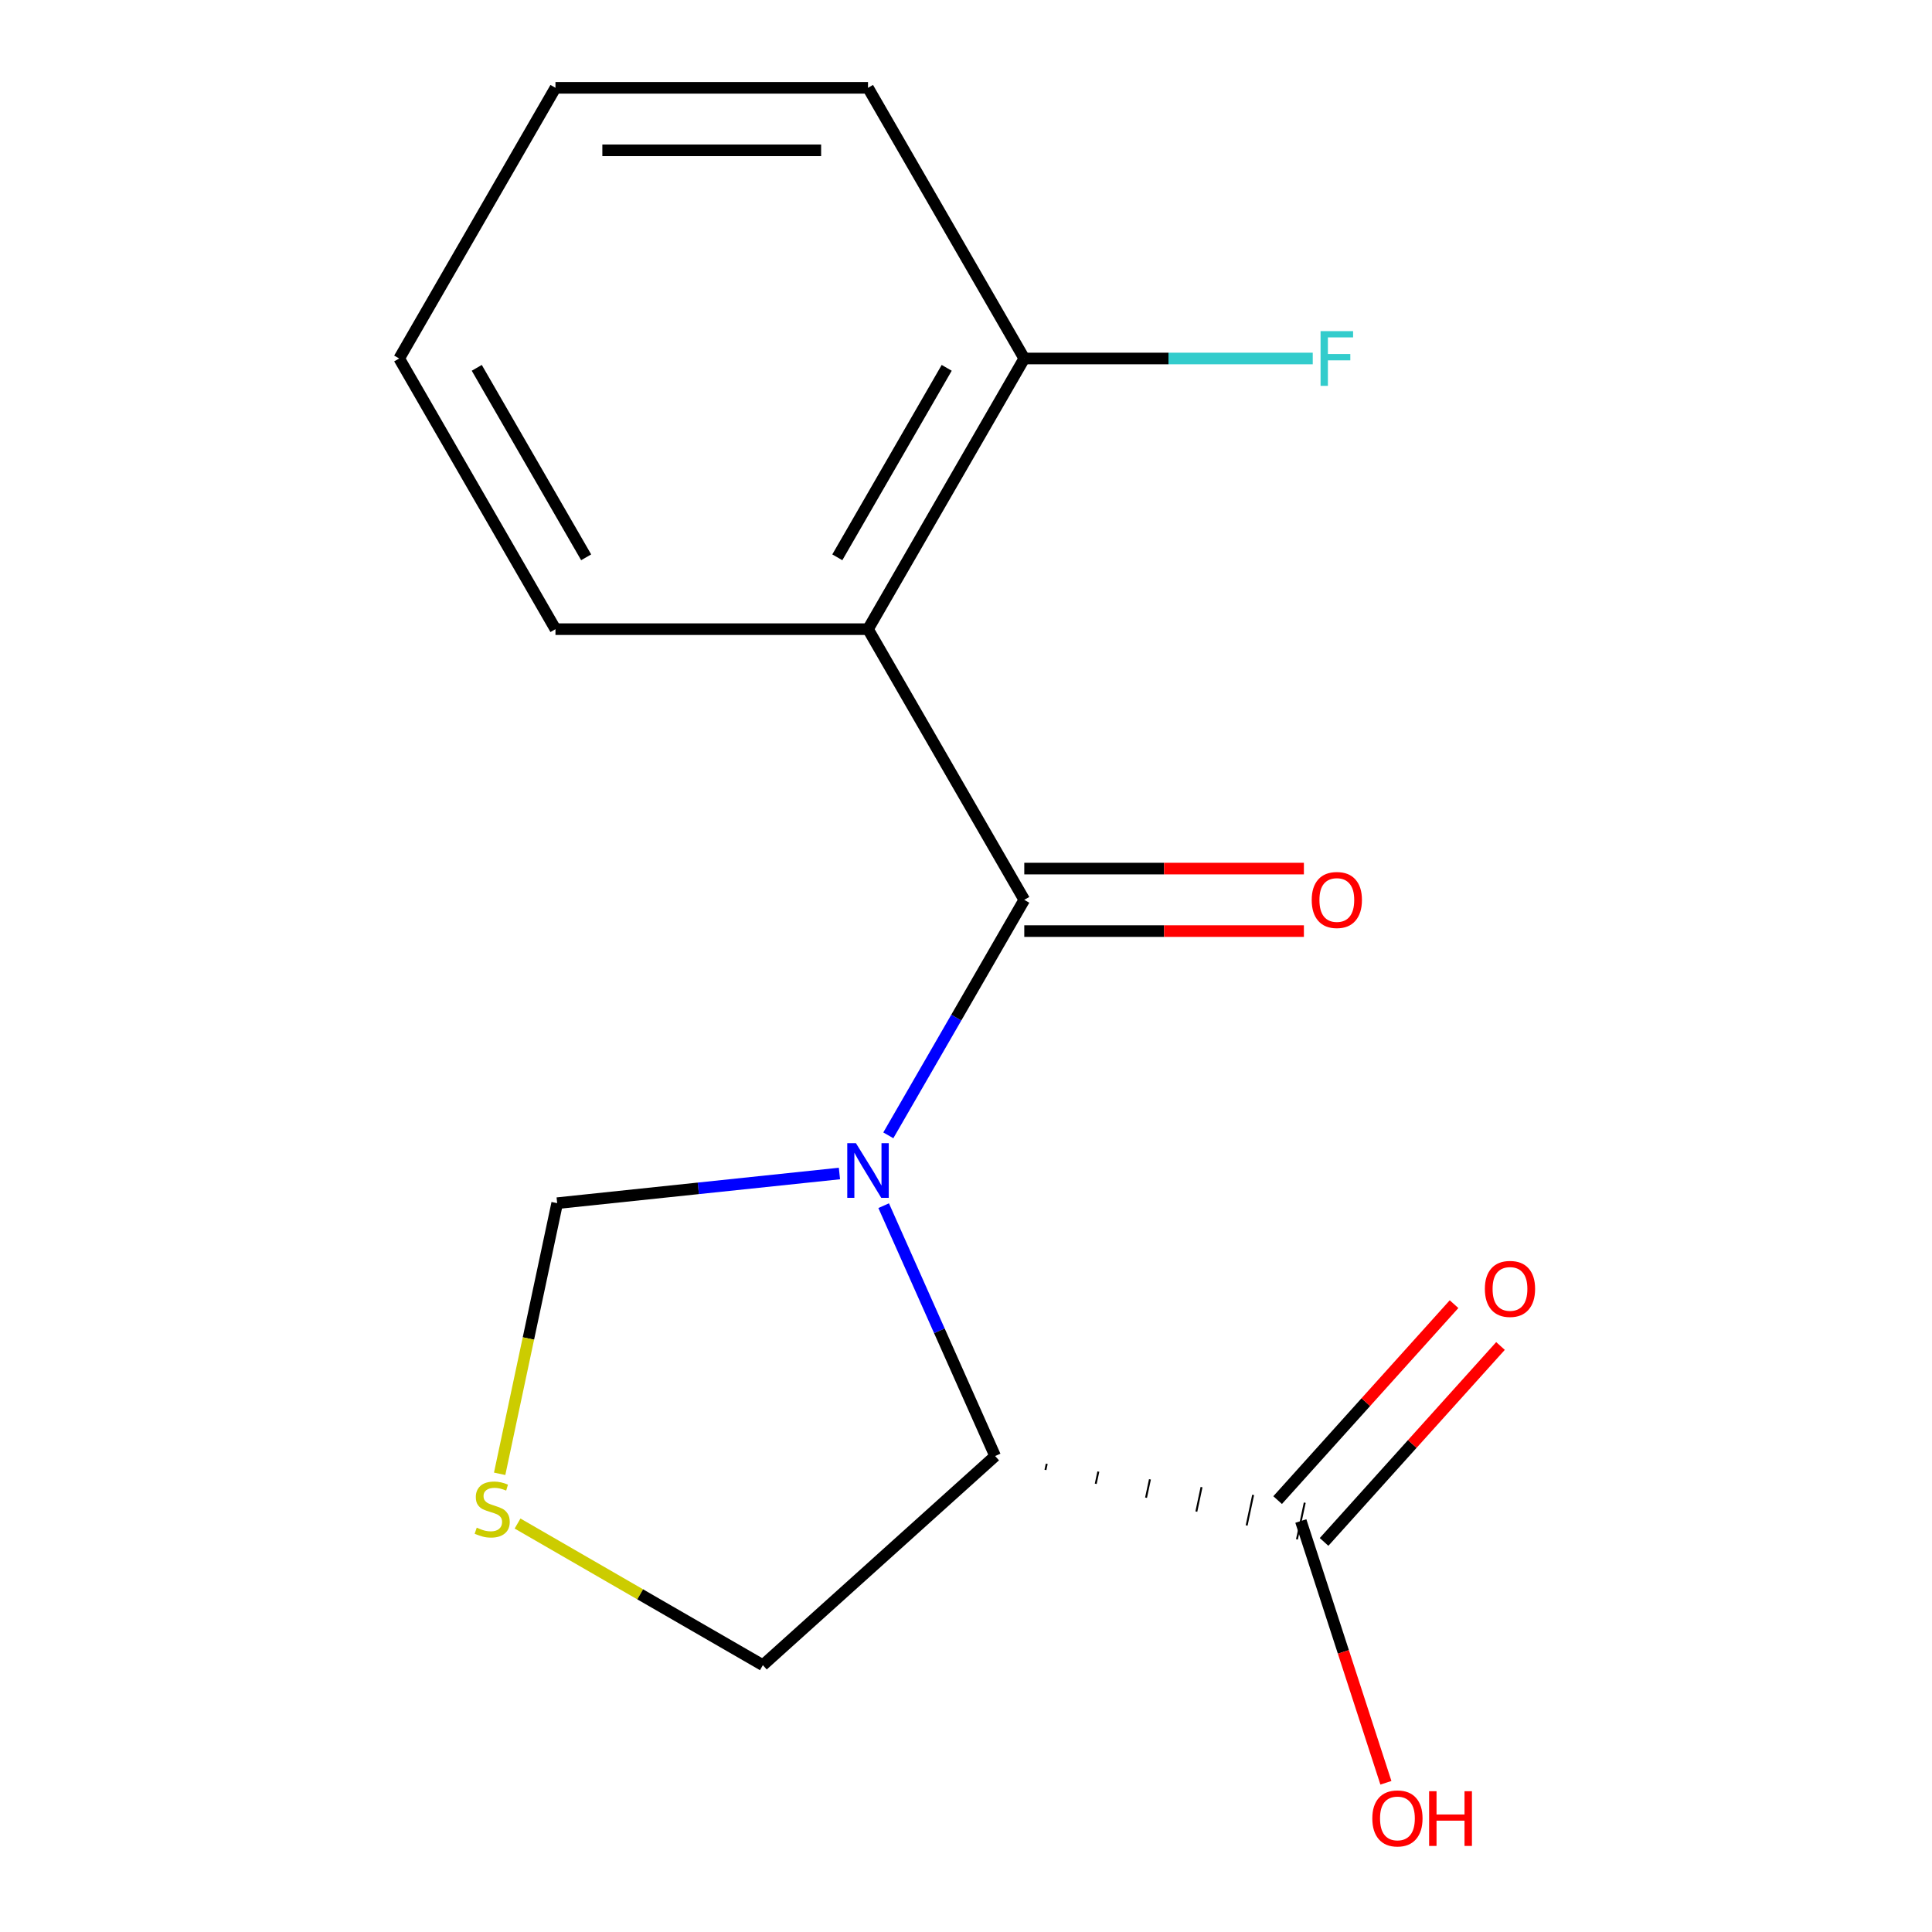 <?xml version='1.0' encoding='iso-8859-1'?>
<svg version='1.1' baseProfile='full'
              xmlns='http://www.w3.org/2000/svg'
                      xmlns:rdkit='http://www.rdkit.org/xml'
                      xmlns:xlink='http://www.w3.org/1999/xlink'
                  xml:space='preserve'
width='1000px' height='1000px' viewBox='0 0 1000 1000'>
<!-- END OF HEADER -->
<rect style='opacity:1.0;fill:#FFFFFF;stroke:none' width='1000' height='1000' x='0' y='0'> </rect>
<path class='bond-0' d='M 459.79,587.649 L 494.978,526.701' style='fill:none;fill-rule:evenodd;stroke:#0000FF;stroke-width:6px;stroke-linecap:butt;stroke-linejoin:miter;stroke-opacity:1' />
<path class='bond-0' d='M 494.978,526.701 L 530.166,465.753' style='fill:none;fill-rule:evenodd;stroke:#000000;stroke-width:6px;stroke-linecap:butt;stroke-linejoin:miter;stroke-opacity:1' />
<path class='bond-1' d='M 457.385,624.057 L 486.232,688.849' style='fill:none;fill-rule:evenodd;stroke:#0000FF;stroke-width:6px;stroke-linecap:butt;stroke-linejoin:miter;stroke-opacity:1' />
<path class='bond-1' d='M 486.232,688.849 L 515.079,753.64' style='fill:none;fill-rule:evenodd;stroke:#000000;stroke-width:6px;stroke-linecap:butt;stroke-linejoin:miter;stroke-opacity:1' />
<path class='bond-4' d='M 434.495,607.407 L 361.444,615.085' style='fill:none;fill-rule:evenodd;stroke:#0000FF;stroke-width:6px;stroke-linecap:butt;stroke-linejoin:miter;stroke-opacity:1' />
<path class='bond-4' d='M 361.444,615.085 L 288.393,622.763' style='fill:none;fill-rule:evenodd;stroke:#000000;stroke-width:6px;stroke-linecap:butt;stroke-linejoin:miter;stroke-opacity:1' />
<path class='bond-2' d='M 530.166,465.753 L 449.28,325.654' style='fill:none;fill-rule:evenodd;stroke:#000000;stroke-width:6px;stroke-linecap:butt;stroke-linejoin:miter;stroke-opacity:1' />
<path class='bond-6' d='M 530.166,481.931 L 602.531,481.931' style='fill:none;fill-rule:evenodd;stroke:#000000;stroke-width:6px;stroke-linecap:butt;stroke-linejoin:miter;stroke-opacity:1' />
<path class='bond-6' d='M 602.531,481.931 L 674.895,481.931' style='fill:none;fill-rule:evenodd;stroke:#FF0000;stroke-width:6px;stroke-linecap:butt;stroke-linejoin:miter;stroke-opacity:1' />
<path class='bond-6' d='M 530.166,449.576 L 602.531,449.576' style='fill:none;fill-rule:evenodd;stroke:#000000;stroke-width:6px;stroke-linecap:butt;stroke-linejoin:miter;stroke-opacity:1' />
<path class='bond-6' d='M 602.531,449.576 L 674.895,449.576' style='fill:none;fill-rule:evenodd;stroke:#FF0000;stroke-width:6px;stroke-linecap:butt;stroke-linejoin:miter;stroke-opacity:1' />
<path class='bond-3' d='M 541.116,760.828 L 541.788,757.664' style='fill:none;fill-rule:evenodd;stroke:#000000;stroke-width:1.0px;stroke-linecap:butt;stroke-linejoin:miter;stroke-opacity:1' />
<path class='bond-3' d='M 567.152,768.017 L 568.498,761.687' style='fill:none;fill-rule:evenodd;stroke:#000000;stroke-width:1.0px;stroke-linecap:butt;stroke-linejoin:miter;stroke-opacity:1' />
<path class='bond-3' d='M 593.189,775.205 L 595.207,765.71' style='fill:none;fill-rule:evenodd;stroke:#000000;stroke-width:1.0px;stroke-linecap:butt;stroke-linejoin:miter;stroke-opacity:1' />
<path class='bond-3' d='M 619.226,782.393 L 621.916,769.734' style='fill:none;fill-rule:evenodd;stroke:#000000;stroke-width:1.0px;stroke-linecap:butt;stroke-linejoin:miter;stroke-opacity:1' />
<path class='bond-3' d='M 645.262,789.581 L 648.626,773.757' style='fill:none;fill-rule:evenodd;stroke:#000000;stroke-width:1.0px;stroke-linecap:butt;stroke-linejoin:miter;stroke-opacity:1' />
<path class='bond-3' d='M 671.299,796.769 L 675.335,777.78' style='fill:none;fill-rule:evenodd;stroke:#000000;stroke-width:1.0px;stroke-linecap:butt;stroke-linejoin:miter;stroke-opacity:1' />
<path class='bond-9' d='M 515.079,753.64 L 394.858,861.888' style='fill:none;fill-rule:evenodd;stroke:#000000;stroke-width:6px;stroke-linecap:butt;stroke-linejoin:miter;stroke-opacity:1' />
<path class='bond-7' d='M 449.28,325.654 L 530.166,185.554' style='fill:none;fill-rule:evenodd;stroke:#000000;stroke-width:6px;stroke-linecap:butt;stroke-linejoin:miter;stroke-opacity:1' />
<path class='bond-7' d='M 433.393,288.462 L 490.013,190.392' style='fill:none;fill-rule:evenodd;stroke:#000000;stroke-width:6px;stroke-linecap:butt;stroke-linejoin:miter;stroke-opacity:1' />
<path class='bond-12' d='M 449.28,325.654 L 287.507,325.654' style='fill:none;fill-rule:evenodd;stroke:#000000;stroke-width:6px;stroke-linecap:butt;stroke-linejoin:miter;stroke-opacity:1' />
<path class='bond-8' d='M 685.339,798.099 L 730.997,747.391' style='fill:none;fill-rule:evenodd;stroke:#000000;stroke-width:6px;stroke-linecap:butt;stroke-linejoin:miter;stroke-opacity:1' />
<path class='bond-8' d='M 730.997,747.391 L 776.655,696.683' style='fill:none;fill-rule:evenodd;stroke:#FF0000;stroke-width:6px;stroke-linecap:butt;stroke-linejoin:miter;stroke-opacity:1' />
<path class='bond-8' d='M 661.295,776.45 L 706.953,725.742' style='fill:none;fill-rule:evenodd;stroke:#000000;stroke-width:6px;stroke-linecap:butt;stroke-linejoin:miter;stroke-opacity:1' />
<path class='bond-8' d='M 706.953,725.742 L 752.611,675.033' style='fill:none;fill-rule:evenodd;stroke:#FF0000;stroke-width:6px;stroke-linecap:butt;stroke-linejoin:miter;stroke-opacity:1' />
<path class='bond-10' d='M 673.317,787.275 L 695.329,855.02' style='fill:none;fill-rule:evenodd;stroke:#000000;stroke-width:6px;stroke-linecap:butt;stroke-linejoin:miter;stroke-opacity:1' />
<path class='bond-10' d='M 695.329,855.02 L 717.341,922.766' style='fill:none;fill-rule:evenodd;stroke:#FF0000;stroke-width:6px;stroke-linecap:butt;stroke-linejoin:miter;stroke-opacity:1' />
<path class='bond-5' d='M 288.393,622.763 L 273.506,692.8' style='fill:none;fill-rule:evenodd;stroke:#000000;stroke-width:6px;stroke-linecap:butt;stroke-linejoin:miter;stroke-opacity:1' />
<path class='bond-5' d='M 273.506,692.8 L 258.619,762.837' style='fill:none;fill-rule:evenodd;stroke:#CCCC00;stroke-width:6px;stroke-linecap:butt;stroke-linejoin:miter;stroke-opacity:1' />
<path class='bond-16' d='M 267.883,788.578 L 331.37,825.233' style='fill:none;fill-rule:evenodd;stroke:#CCCC00;stroke-width:6px;stroke-linecap:butt;stroke-linejoin:miter;stroke-opacity:1' />
<path class='bond-16' d='M 331.37,825.233 L 394.858,861.888' style='fill:none;fill-rule:evenodd;stroke:#000000;stroke-width:6px;stroke-linecap:butt;stroke-linejoin:miter;stroke-opacity:1' />
<path class='bond-11' d='M 530.166,185.554 L 604.821,185.554' style='fill:none;fill-rule:evenodd;stroke:#000000;stroke-width:6px;stroke-linecap:butt;stroke-linejoin:miter;stroke-opacity:1' />
<path class='bond-11' d='M 604.821,185.554 L 679.475,185.554' style='fill:none;fill-rule:evenodd;stroke:#33CCCC;stroke-width:6px;stroke-linecap:butt;stroke-linejoin:miter;stroke-opacity:1' />
<path class='bond-13' d='M 530.166,185.554 L 449.28,45.455' style='fill:none;fill-rule:evenodd;stroke:#000000;stroke-width:6px;stroke-linecap:butt;stroke-linejoin:miter;stroke-opacity:1' />
<path class='bond-14' d='M 287.507,325.654 L 206.62,185.554' style='fill:none;fill-rule:evenodd;stroke:#000000;stroke-width:6px;stroke-linecap:butt;stroke-linejoin:miter;stroke-opacity:1' />
<path class='bond-14' d='M 303.394,288.462 L 246.773,190.392' style='fill:none;fill-rule:evenodd;stroke:#000000;stroke-width:6px;stroke-linecap:butt;stroke-linejoin:miter;stroke-opacity:1' />
<path class='bond-17' d='M 449.28,45.455 L 287.507,45.455' style='fill:none;fill-rule:evenodd;stroke:#000000;stroke-width:6px;stroke-linecap:butt;stroke-linejoin:miter;stroke-opacity:1' />
<path class='bond-17' d='M 425.014,77.809 L 311.773,77.809' style='fill:none;fill-rule:evenodd;stroke:#000000;stroke-width:6px;stroke-linecap:butt;stroke-linejoin:miter;stroke-opacity:1' />
<path class='bond-15' d='M 206.62,185.554 L 287.507,45.455' style='fill:none;fill-rule:evenodd;stroke:#000000;stroke-width:6px;stroke-linecap:butt;stroke-linejoin:miter;stroke-opacity:1' />
<path  class='atom-0' d='M 443.02 591.693
L 452.3 606.693
Q 453.22 608.173, 454.7 610.853
Q 456.18 613.533, 456.26 613.693
L 456.26 591.693
L 460.02 591.693
L 460.02 620.013
L 456.14 620.013
L 446.18 603.613
Q 445.02 601.693, 443.78 599.493
Q 442.58 597.293, 442.22 596.613
L 442.22 620.013
L 438.54 620.013
L 438.54 591.693
L 443.02 591.693
' fill='#0000FF'/>
<path  class='atom-6' d='M 246.758 790.721
Q 247.078 790.841, 248.398 791.401
Q 249.718 791.961, 251.158 792.321
Q 252.638 792.641, 254.078 792.641
Q 256.758 792.641, 258.318 791.361
Q 259.878 790.041, 259.878 787.761
Q 259.878 786.201, 259.078 785.241
Q 258.318 784.281, 257.118 783.761
Q 255.918 783.241, 253.918 782.641
Q 251.398 781.881, 249.878 781.161
Q 248.398 780.441, 247.318 778.921
Q 246.278 777.401, 246.278 774.841
Q 246.278 771.281, 248.678 769.081
Q 251.118 766.881, 255.918 766.881
Q 259.198 766.881, 262.918 768.441
L 261.998 771.521
Q 258.598 770.121, 256.038 770.121
Q 253.278 770.121, 251.758 771.281
Q 250.238 772.401, 250.278 774.361
Q 250.278 775.881, 251.038 776.801
Q 251.838 777.721, 252.958 778.241
Q 254.118 778.761, 256.038 779.361
Q 258.598 780.161, 260.118 780.961
Q 261.638 781.761, 262.718 783.401
Q 263.838 785.001, 263.838 787.761
Q 263.838 791.681, 261.198 793.801
Q 258.598 795.881, 254.238 795.881
Q 251.718 795.881, 249.798 795.321
Q 247.918 794.801, 245.678 793.881
L 246.758 790.721
' fill='#CCCC00'/>
<path  class='atom-7' d='M 678.94 465.833
Q 678.94 459.033, 682.3 455.233
Q 685.66 451.433, 691.94 451.433
Q 698.22 451.433, 701.58 455.233
Q 704.94 459.033, 704.94 465.833
Q 704.94 472.713, 701.54 476.633
Q 698.14 480.513, 691.94 480.513
Q 685.7 480.513, 682.3 476.633
Q 678.94 472.753, 678.94 465.833
M 691.94 477.313
Q 696.26 477.313, 698.58 474.433
Q 700.94 471.513, 700.94 465.833
Q 700.94 460.273, 698.58 457.473
Q 696.26 454.633, 691.94 454.633
Q 687.62 454.633, 685.26 457.433
Q 682.94 460.233, 682.94 465.833
Q 682.94 471.553, 685.26 474.433
Q 687.62 477.313, 691.94 477.313
' fill='#FF0000'/>
<path  class='atom-9' d='M 768.564 667.134
Q 768.564 660.334, 771.924 656.534
Q 775.284 652.734, 781.564 652.734
Q 787.844 652.734, 791.204 656.534
Q 794.564 660.334, 794.564 667.134
Q 794.564 674.014, 791.164 677.934
Q 787.764 681.814, 781.564 681.814
Q 775.324 681.814, 771.924 677.934
Q 768.564 674.054, 768.564 667.134
M 781.564 678.614
Q 785.884 678.614, 788.204 675.734
Q 790.564 672.814, 790.564 667.134
Q 790.564 661.574, 788.204 658.774
Q 785.884 655.934, 781.564 655.934
Q 777.244 655.934, 774.884 658.734
Q 772.564 661.534, 772.564 667.134
Q 772.564 672.854, 774.884 675.734
Q 777.244 678.614, 781.564 678.614
' fill='#FF0000'/>
<path  class='atom-11' d='M 710.308 941.21
Q 710.308 934.41, 713.668 930.61
Q 717.028 926.81, 723.308 926.81
Q 729.588 926.81, 732.948 930.61
Q 736.308 934.41, 736.308 941.21
Q 736.308 948.09, 732.908 952.01
Q 729.508 955.89, 723.308 955.89
Q 717.068 955.89, 713.668 952.01
Q 710.308 948.13, 710.308 941.21
M 723.308 952.69
Q 727.628 952.69, 729.948 949.81
Q 732.308 946.89, 732.308 941.21
Q 732.308 935.65, 729.948 932.85
Q 727.628 930.01, 723.308 930.01
Q 718.988 930.01, 716.628 932.81
Q 714.308 935.61, 714.308 941.21
Q 714.308 946.93, 716.628 949.81
Q 718.988 952.69, 723.308 952.69
' fill='#FF0000'/>
<path  class='atom-11' d='M 739.708 927.13
L 743.548 927.13
L 743.548 939.17
L 758.028 939.17
L 758.028 927.13
L 761.868 927.13
L 761.868 955.45
L 758.028 955.45
L 758.028 942.37
L 743.548 942.37
L 743.548 955.45
L 739.708 955.45
L 739.708 927.13
' fill='#FF0000'/>
<path  class='atom-12' d='M 683.52 171.394
L 700.36 171.394
L 700.36 174.634
L 687.32 174.634
L 687.32 183.234
L 698.92 183.234
L 698.92 186.514
L 687.32 186.514
L 687.32 199.714
L 683.52 199.714
L 683.52 171.394
' fill='#33CCCC'/>
</svg>
